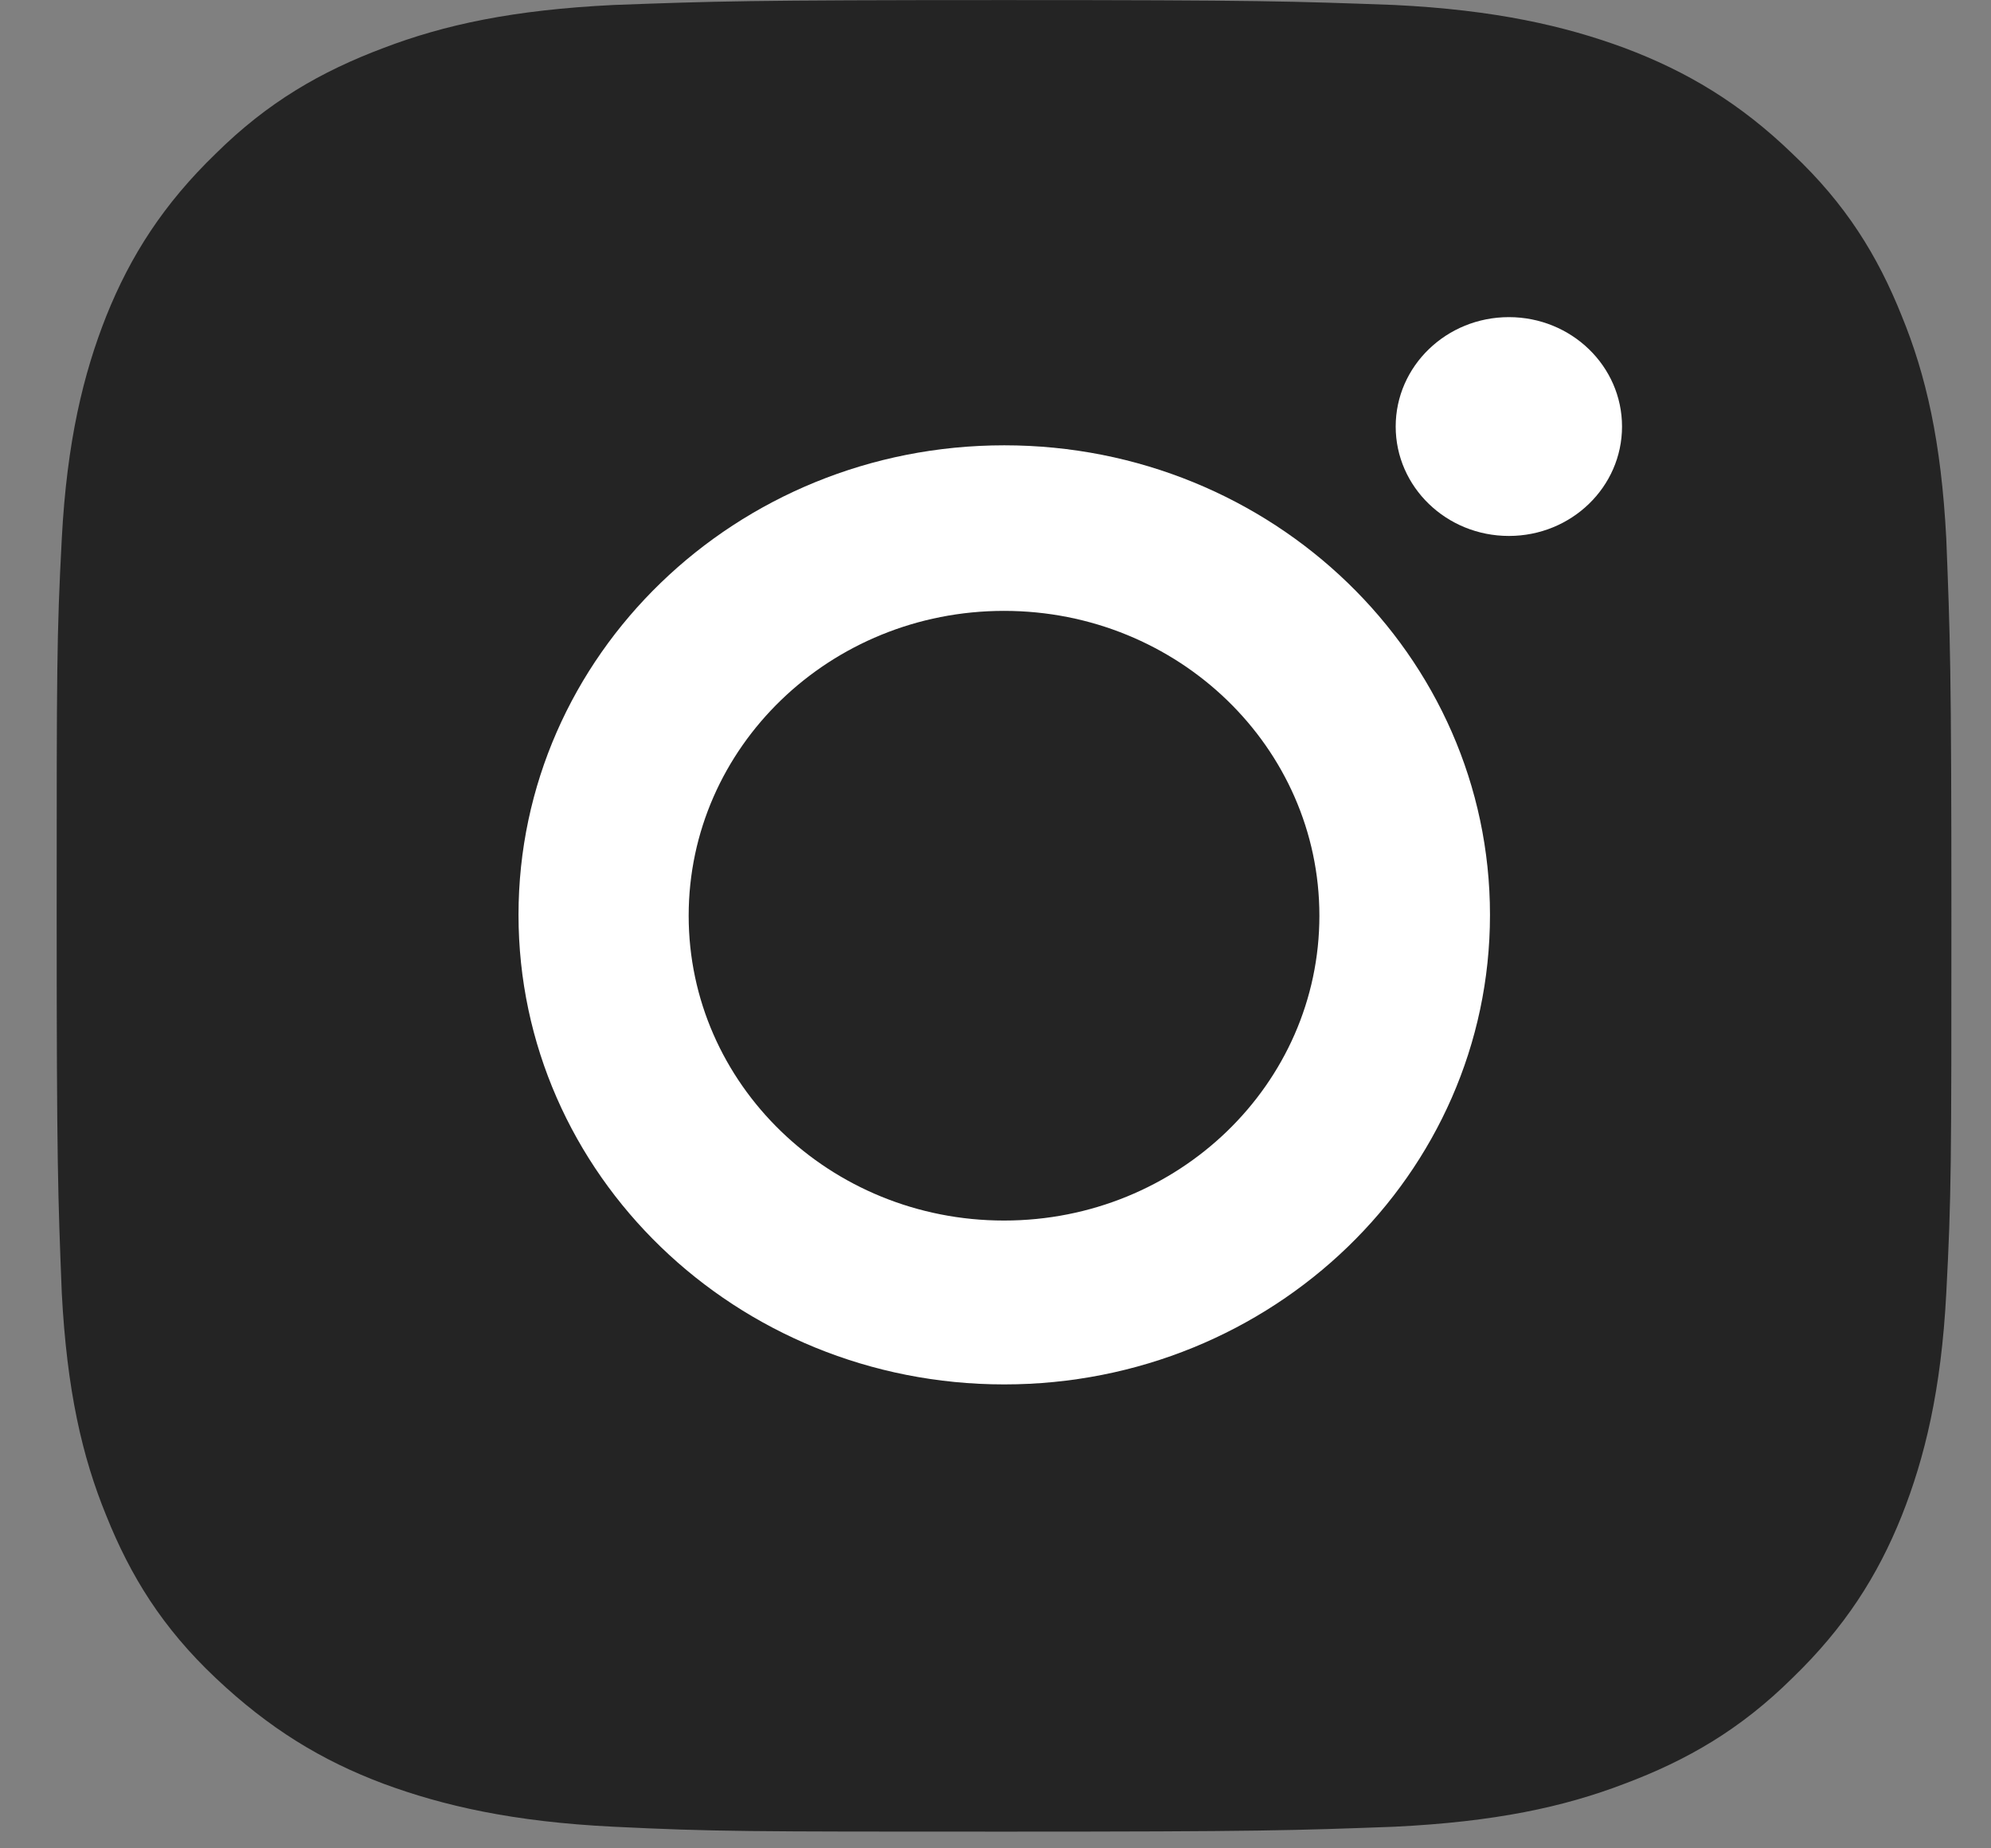 <?xml version="1.0" encoding="UTF-8"?> <svg xmlns="http://www.w3.org/2000/svg" width="28" height="26" viewBox="0 0 28 26" fill="none"><rect x="0" y="0" width="28" height="26" fill="#808080" stroke="none"/> <path d="M14.12 0.001C10.508 0.001 10.043 0.018 8.63 0.07C7.217 0.139 6.252 0.347 5.393 0.675C4.517 1.004 3.766 1.436 3.033 2.162C2.3 2.871 1.835 3.597 1.495 4.445C1.173 5.257 0.941 6.208 0.869 7.575C0.797 8.941 0.797 9.39 0.797 12.883C0.797 16.376 0.815 16.826 0.869 18.192C0.941 19.558 1.155 20.491 1.495 21.321C1.835 22.169 2.282 22.895 3.033 23.604C3.784 24.313 4.517 24.762 5.393 25.091C6.234 25.402 7.217 25.627 8.63 25.696C10.043 25.765 10.508 25.765 14.12 25.765C17.733 25.765 18.197 25.748 19.61 25.696C21.023 25.627 21.989 25.42 22.847 25.091C23.723 24.762 24.474 24.33 25.207 23.604C25.941 22.895 26.406 22.169 26.745 21.321C27.067 20.509 27.3 19.558 27.371 18.192C27.443 16.826 27.443 16.376 27.443 12.883C27.443 9.39 27.425 8.941 27.371 7.575C27.3 6.208 27.085 5.275 26.745 4.445C26.406 3.597 25.959 2.871 25.207 2.162C24.474 1.453 23.723 1.004 22.847 0.675C22.006 0.364 21.023 0.139 19.61 0.07C18.18 0.018 17.733 0.001 14.12 0.001V0.001Z" fill="#242424"></path> <path fill-rule="evenodd" clip-rule="evenodd" d="M7.292 12.869C7.292 9.221 10.35 6.264 14.123 6.264C17.896 6.264 20.954 9.221 20.954 12.869C20.954 16.518 17.896 19.474 14.123 19.474C10.35 19.474 7.292 16.518 7.292 12.869ZM9.685 12.881C9.685 15.25 11.67 17.169 14.12 17.169C16.57 17.169 18.555 15.25 18.555 12.881C18.555 10.512 16.57 8.593 14.12 8.593C11.67 8.593 9.685 10.512 9.685 12.881Z" fill="white"></path> <path d="M21.22 7.539C22.099 7.539 22.811 6.85 22.811 6C22.811 5.15 22.099 4.461 21.22 4.461C20.341 4.461 19.628 5.15 19.628 6C19.628 6.85 20.341 7.539 21.22 7.539Z" fill="white"></path> </svg> 